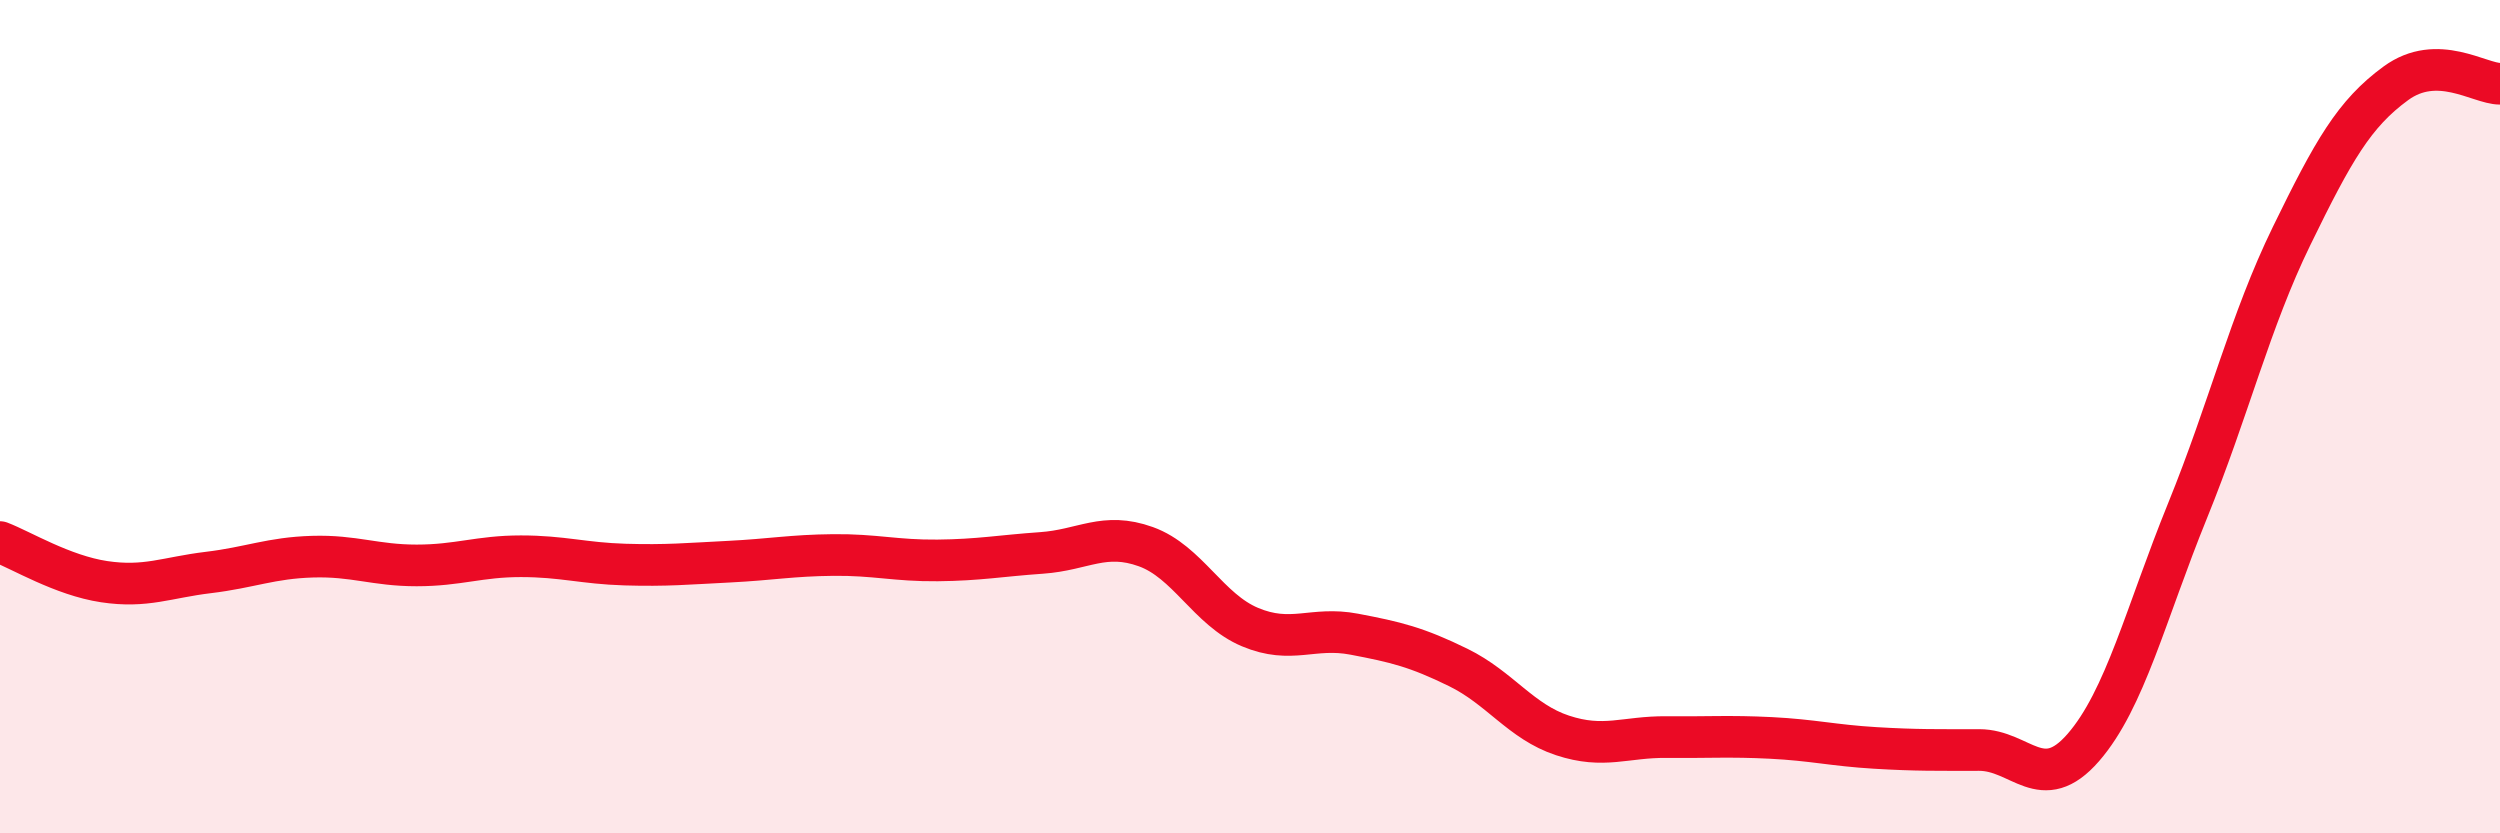 
    <svg width="60" height="20" viewBox="0 0 60 20" xmlns="http://www.w3.org/2000/svg">
      <path
        d="M 0,13.01 C 0.5,13.2 1.5,13.81 2.5,13.96 C 3.5,14.11 4,13.86 5,13.74 C 6,13.62 6.5,13.39 7.5,13.36 C 8.5,13.33 9,13.57 10,13.57 C 11,13.57 11.5,13.35 12.5,13.35 C 13.5,13.35 14,13.52 15,13.55 C 16,13.58 16.5,13.53 17.5,13.48 C 18.5,13.43 19,13.33 20,13.32 C 21,13.31 21.5,13.46 22.5,13.45 C 23.5,13.44 24,13.34 25,13.27 C 26,13.2 26.5,12.76 27.5,13.12 C 28.5,13.48 29,14.63 30,15.05 C 31,15.47 31.5,15.03 32.5,15.22 C 33.5,15.41 34,15.53 35,16.02 C 36,16.51 36.5,17.32 37.5,17.65 C 38.5,17.98 39,17.68 40,17.69 C 41,17.7 41.5,17.66 42.5,17.71 C 43.5,17.76 44,17.89 45,17.95 C 46,18.01 46.5,18 47.5,18 C 48.5,18 49,19.09 50,17.94 C 51,16.79 51.5,14.72 52.5,12.26 C 53.5,9.8 54,7.71 55,5.66 C 56,3.61 56.5,2.73 57.5,2 C 58.5,1.27 59.5,2.01 60,2.01L60 20L0 20Z"
        fill="#EB0A25"
        opacity="0.1"
        stroke-linecap="round"
        stroke-linejoin="round"
      />
      <path
        d="M 0,13.01 C 0.5,13.2 1.5,13.81 2.5,13.96 C 3.5,14.11 4,13.86 5,13.74 C 6,13.62 6.5,13.39 7.5,13.36 C 8.5,13.33 9,13.57 10,13.57 C 11,13.57 11.5,13.35 12.5,13.35 C 13.5,13.35 14,13.52 15,13.55 C 16,13.58 16.5,13.53 17.5,13.48 C 18.5,13.43 19,13.33 20,13.32 C 21,13.31 21.5,13.46 22.5,13.45 C 23.5,13.44 24,13.34 25,13.27 C 26,13.2 26.5,12.76 27.5,13.12 C 28.5,13.48 29,14.63 30,15.05 C 31,15.47 31.5,15.03 32.5,15.22 C 33.5,15.41 34,15.53 35,16.02 C 36,16.51 36.5,17.32 37.5,17.65 C 38.5,17.98 39,17.68 40,17.69 C 41,17.7 41.5,17.66 42.5,17.71 C 43.5,17.76 44,17.89 45,17.95 C 46,18.01 46.5,18 47.5,18 C 48.5,18 49,19.09 50,17.94 C 51,16.79 51.5,14.72 52.5,12.26 C 53.5,9.8 54,7.71 55,5.66 C 56,3.61 56.5,2.73 57.5,2 C 58.5,1.27 59.5,2.01 60,2.01"
        stroke="#EB0A25"
        stroke-width="1"
        fill="none"
        stroke-linecap="round"
        stroke-linejoin="round"
      />
    </svg>
  